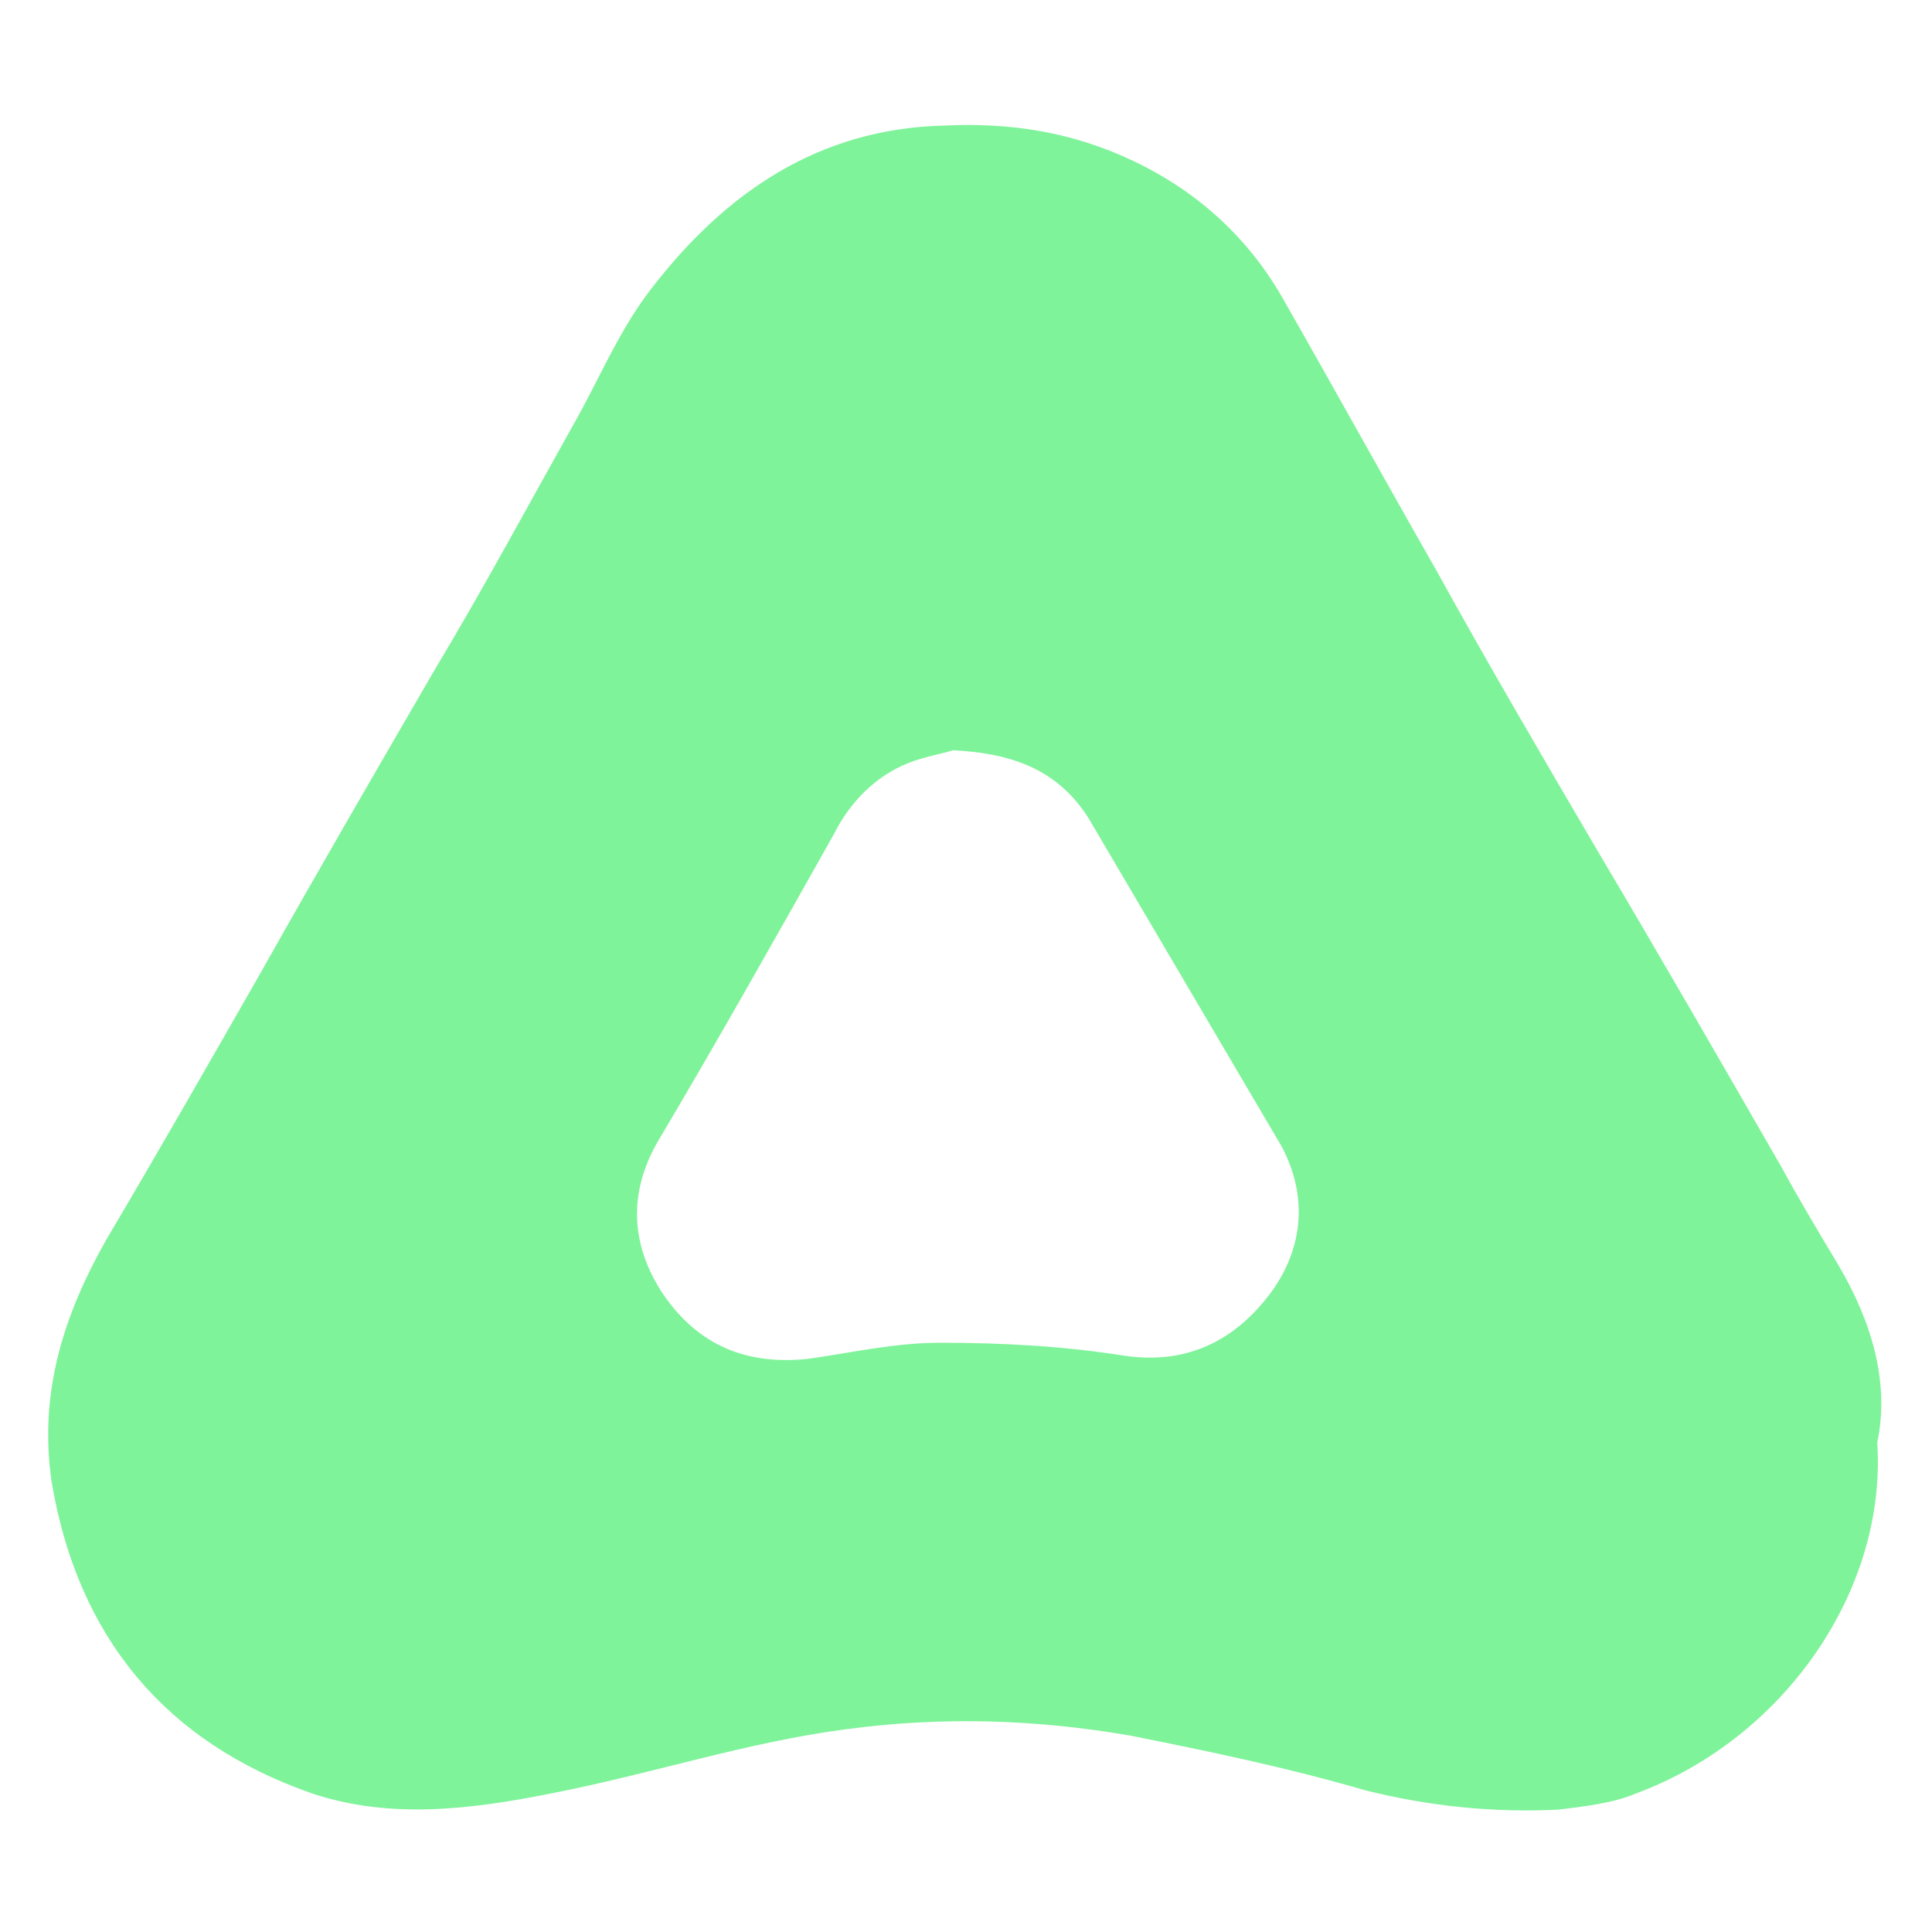 <?xml version="1.0" encoding="UTF-8"?>
<svg xmlns="http://www.w3.org/2000/svg" xmlns:xlink="http://www.w3.org/1999/xlink" version="1.1" id="Calque_1" x="0px" y="0px" viewBox="0 0 60 60" style="enable-background:new 0 0 60 60;" xml:space="preserve">
<style type="text/css">
	.st0{fill:#7FF39A;}
</style>
<path class="st0" d="M57.1,39.3c-0.6-1-1.2-2-1.8-3.1c-1.9-3.3-3.8-6.6-5.7-9.8c-1.7-2.9-3.4-5.8-5-8.7c-1.6-2.8-3.2-5.7-4.8-8.5  c-1.1-1.9-2.7-3.3-4.6-4.2c-1.9-0.9-3.8-1.2-5.9-1.1c-3.9,0.1-6.8,2.1-9.1,5.1c-1,1.3-1.6,2.8-2.4,4.2c-1.4,2.5-2.8,5.1-4.3,7.6  c-1.8,3.1-3.6,6.2-5.4,9.4c-1.6,2.8-3.2,5.6-4.8,8.3C2,40.8,1.2,43.2,1.6,46c0.8,4.8,3.5,8.1,8.1,9.7c2.4,0.8,4.9,0.5,7.4,0  c3.1-0.6,6.1-1.6,9.2-2c3-0.4,5.9-0.3,8.8,0.2c2.5,0.5,4.9,1,7.3,1.7c2,0.5,4,0.7,6,0.6c0.8-0.1,1.7-0.2,2.4-0.5  c4.6-1.7,7.8-6.3,7.5-10.9C58.7,42.9,58.1,41,57.1,39.3z M39.5,40.1c-1.1,1.5-2.6,2.3-4.6,2c-1.9-0.3-3.8-0.4-5.7-0.4  c-1.4,0-2.7,0.3-4.1,0.5c-1.9,0.2-3.4-0.4-4.5-2c-1-1.5-1.1-3.1-0.2-4.7c1.9-3.2,3.7-6.4,5.5-9.6c0.5-1,1.3-1.8,2.3-2.2  c0.5-0.2,1.1-0.3,1.4-0.4c2,0.1,3.3,0.7,4.2,2.1c1,1.7,2,3.4,3,5.1l3,5.1C40.6,37.1,40.5,38.7,39.5,40.1z"></path>
</svg>
